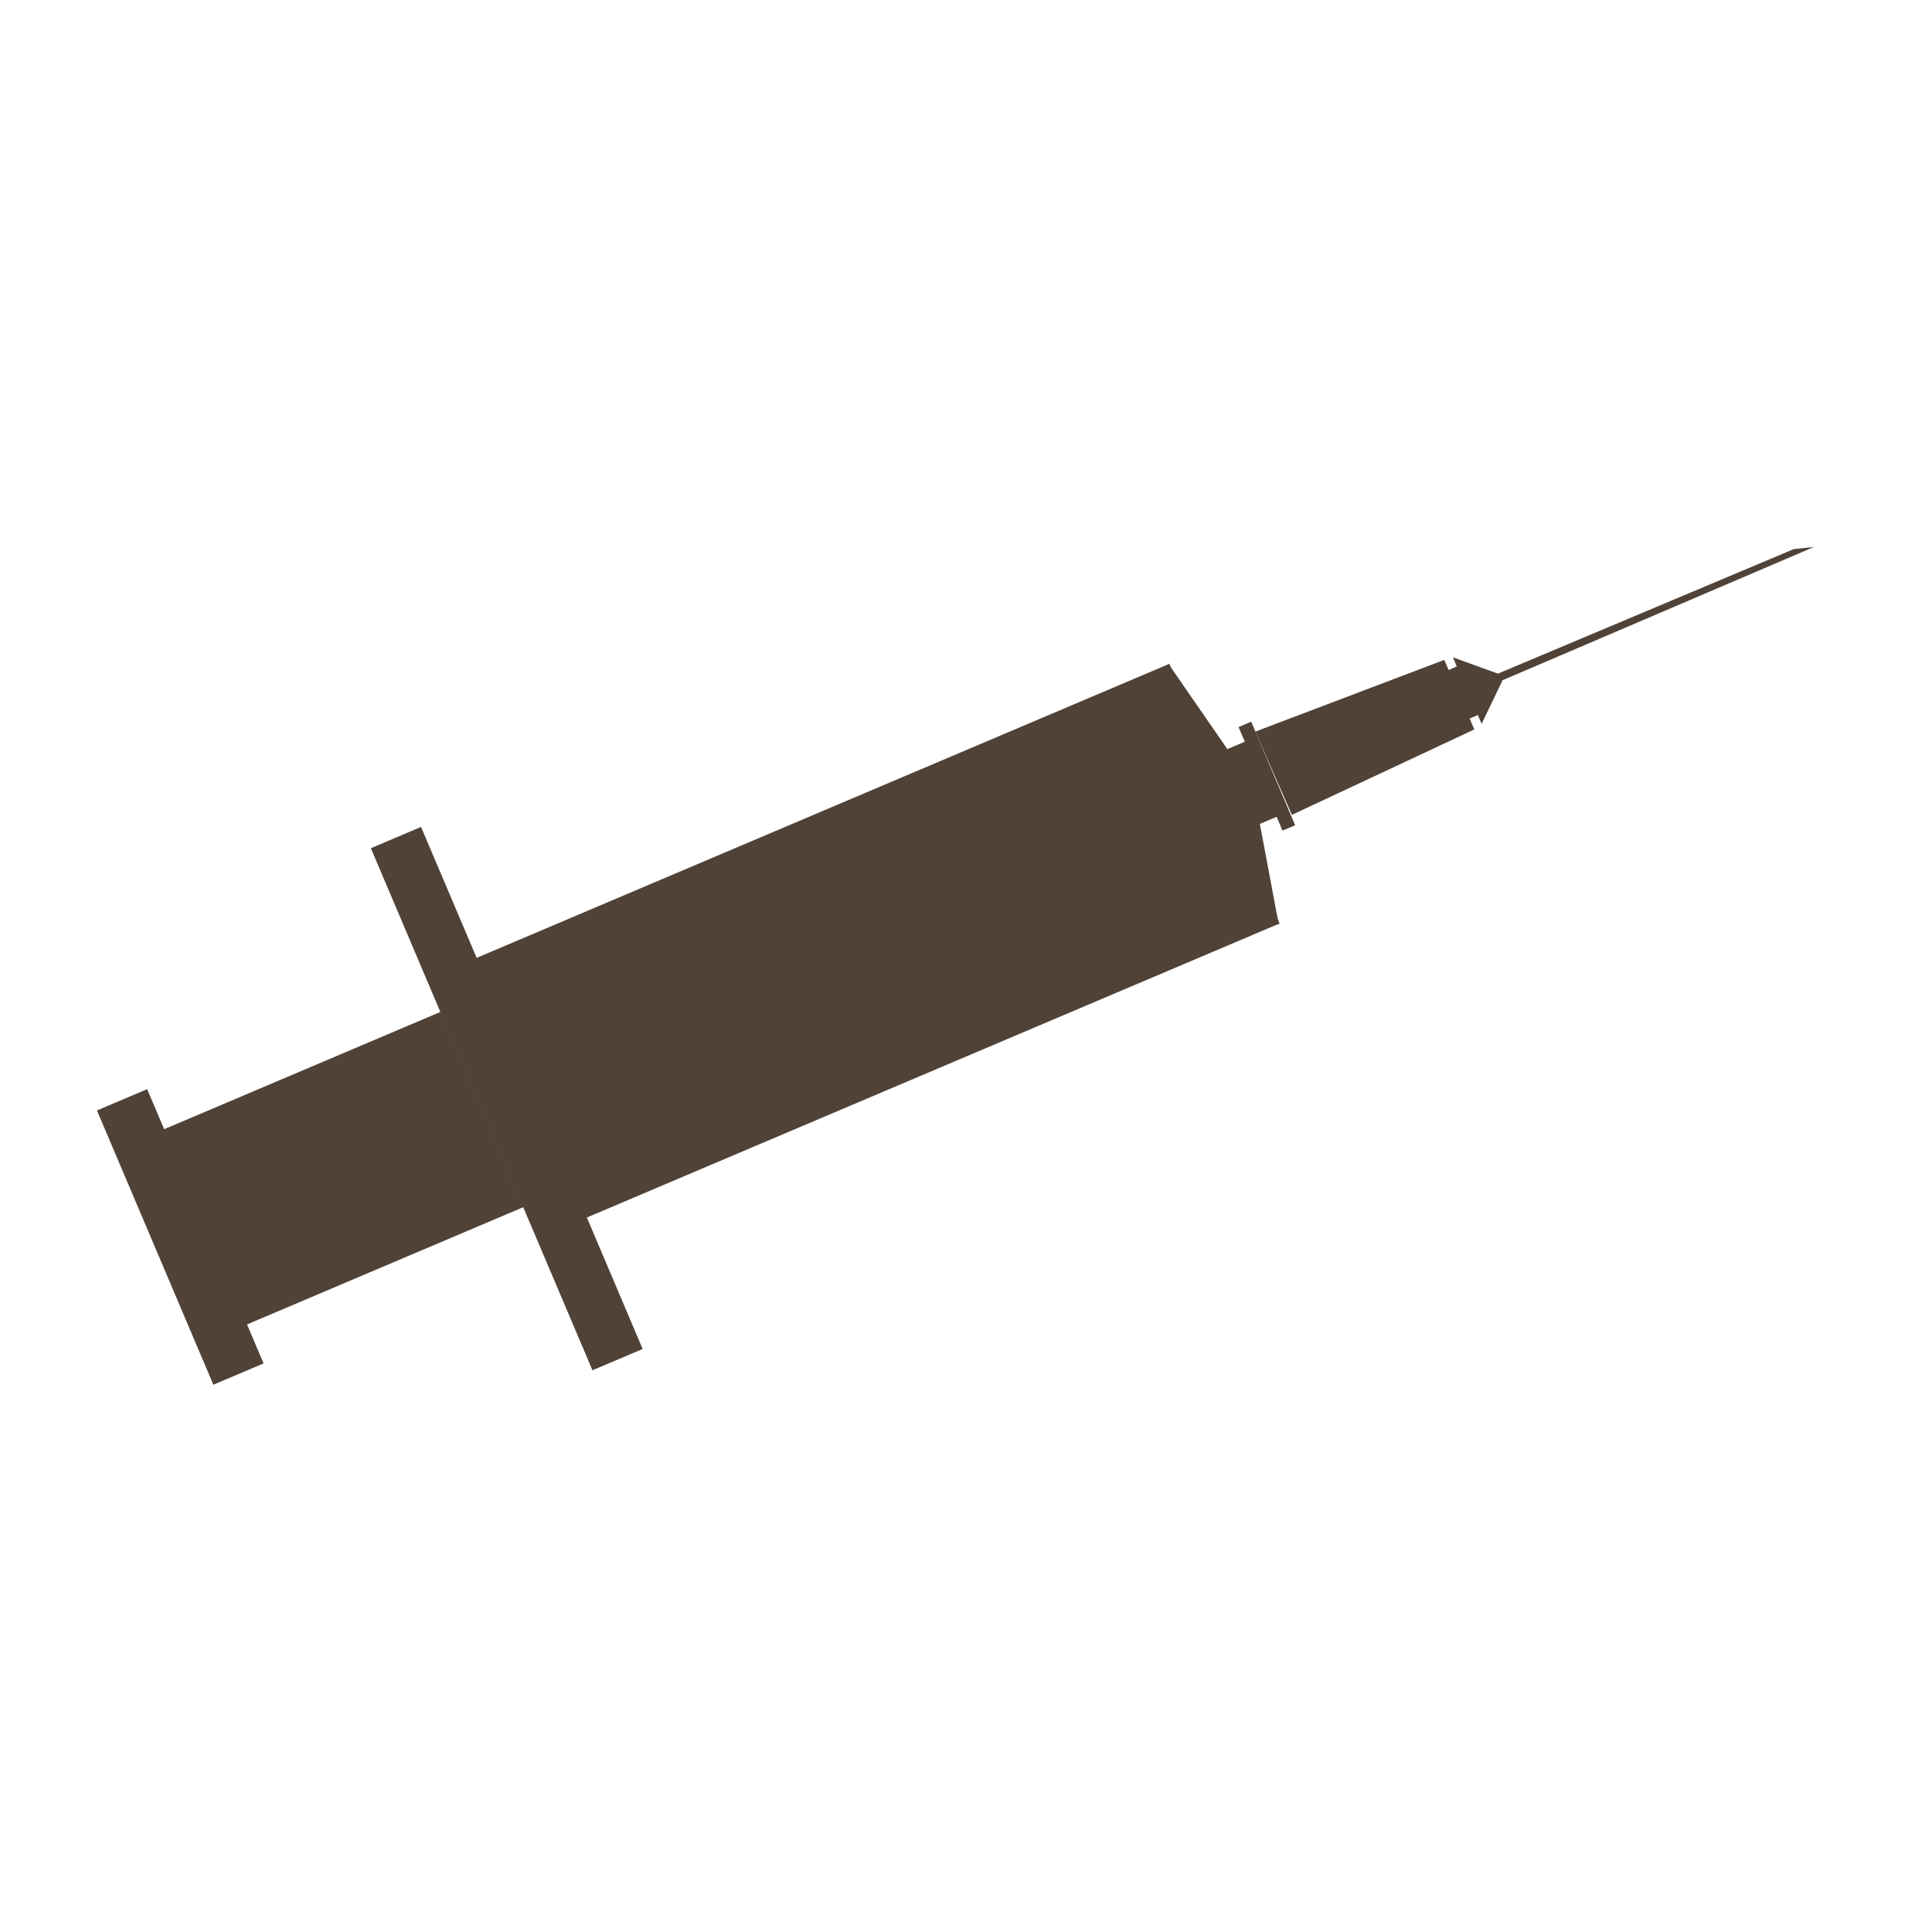 <svg xmlns="http://www.w3.org/2000/svg" width="45" height="45" viewBox="0 0 45 45"><title>picti-range-vaccines</title><g id="Calque_2" data-name="Calque 2"><g id="Calque_1-2" data-name="Calque 1"><polygon points="41.78 12.79 34.89 15.69 34.96 15.86 42.25 12.74 41.78 12.79" style="fill:#504237"/><polygon points="29.79 21.56 29.32 19.06 28.72 17.64 27.2 15.44 29.79 21.56" style="fill:#504237"/><polygon points="33.71 15.62 34.21 16.74 34.51 16.61 34.01 15.49 33.71 15.62" style="fill:#504237"/><polygon points="34.51 16.86 34.99 15.86 34.89 15.69 33.84 15.31 34.51 16.86" style="fill:#504237"/><rect x="4.21" y="24.8" width="7.31" height="4.94" transform="translate(-10.03 5.24) rotate(-23)" style="fill:#504237"/><rect x="11.67" y="18.63" width="17.55" height="6.57" transform="translate(-6.94 9.73) rotate(-23)" style="fill:#504237"/><rect x="3.56" y="25.34" width="1.27" height="6.94" transform="translate(-10.92 3.93) rotate(-23)" style="fill:#504237"/><rect x="11.17" y="18.98" width="1.27" height="13.21" transform="translate(-9.06 6.65) rotate(-23)" style="fill:#504237"/><rect x="28.9" y="17.29" width="0.5" height="1.9" transform="translate(-4.81 12.83) rotate(-22.98)" style="fill:#504237"/><rect x="29.35" y="16.77" width="0.32" height="2.62" transform="translate(-4.72 12.96) rotate(-22.99)" style="fill:#504237"/><polygon points="33.74 15.62 34.21 16.74 34.41 16.66 33.94 15.52 33.74 15.62" style="fill:#504237"/><polygon points="34.34 16.99 30.09 18.98 29.24 17.04 33.64 15.37 34.34 16.99" style="fill:#504237"/><rect width="45" height="45" style="fill:none"/></g></g></svg>